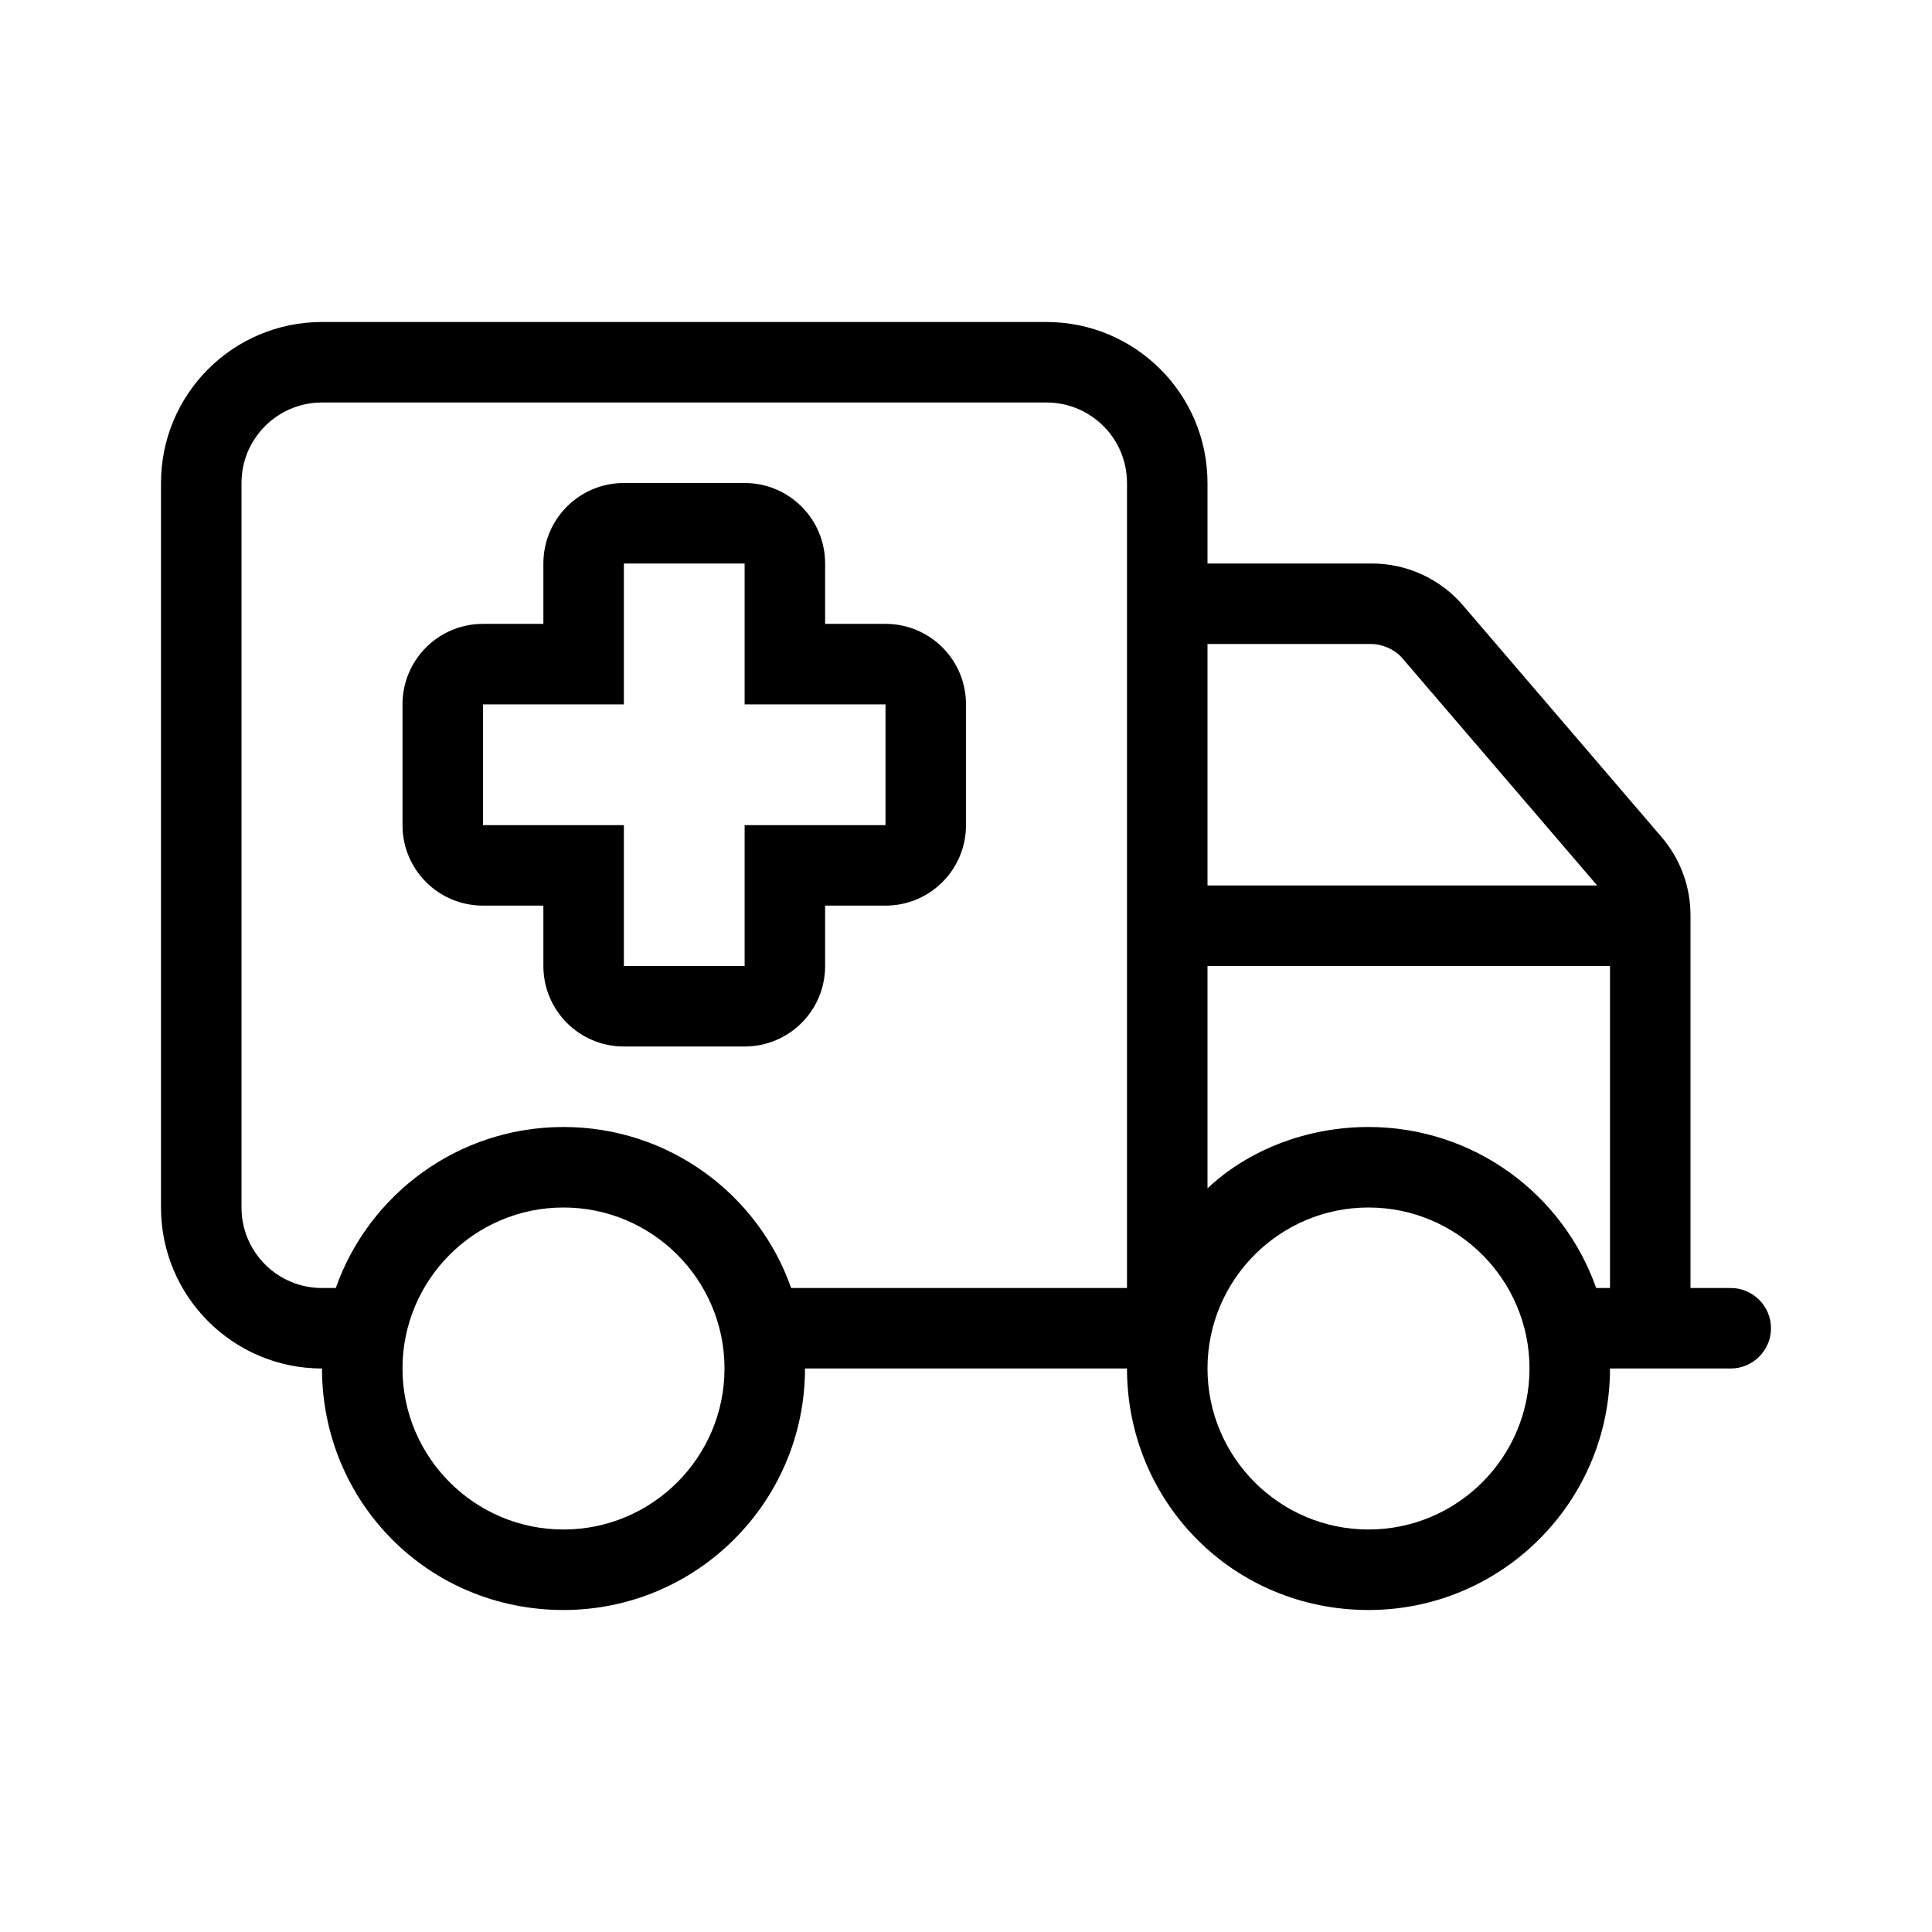 <svg width="24" height="24" viewBox="0 0 24 24" fill="none" xmlns="http://www.w3.org/2000/svg">
<path d="M9.25 6C9.803 6 10.25 6.448 10.25 7V7.75H11C11.553 7.75 12 8.197 12 8.75V10.25C12 10.803 11.553 11.25 11 11.25H10.25V12C10.25 12.553 9.803 13 9.25 13H7.75C7.197 13 6.75 12.553 6.75 12V11.25H6C5.447 11.25 5 10.803 5 10.25V8.75C5 8.197 5.447 7.75 6 7.75H6.75V7C6.75 6.448 7.197 6 7.75 6H9.25ZM7.75 8.75H6V10.25H7.75V12H9.25V10.25H11V8.75H9.25V7H7.75V8.75ZM2 6C2 4.895 2.895 4 4 4H13C14.103 4 15 4.895 15 6V7H17.041C17.478 7 17.894 7.191 18.178 7.525L20.637 10.394C20.872 10.666 21 11.012 21 11.369V16H21.5C21.775 16 22 16.225 22 16.5C22 16.775 21.775 17 21.5 17H20C20 18.656 18.656 20 17 20C15.316 20 14 18.656 14 17H10C10 18.656 8.656 20 7 20C5.316 20 4 18.656 4 17C2.895 17 2 16.103 2 15L2 6ZM13 5H4C3.448 5 3 5.448 3 6V15C3 15.553 3.448 16 4 16H4.171C4.582 14.834 5.694 14 7 14C8.306 14 9.419 14.834 9.828 16H14V6C14 5.448 13.553 5 13 5ZM15 8V11H19.841L17.419 8.175C17.325 8.062 17.159 8 17.041 8H15ZM17 14C18.306 14 19.419 14.834 19.828 16H20V12H15V14.762C15.503 14.287 16.231 14 17 14ZM7 19C8.103 19 9 18.103 9 17C9 15.897 8.103 15 7 15C5.897 15 5 15.897 5 17C5 18.103 5.897 19 7 19ZM17 15C15.897 15 15 15.897 15 17C15 18.103 15.897 19 17 19C18.103 19 19 18.103 19 17C19 15.897 18.103 15 17 15Z" fill="currentColor"/>
</svg>
